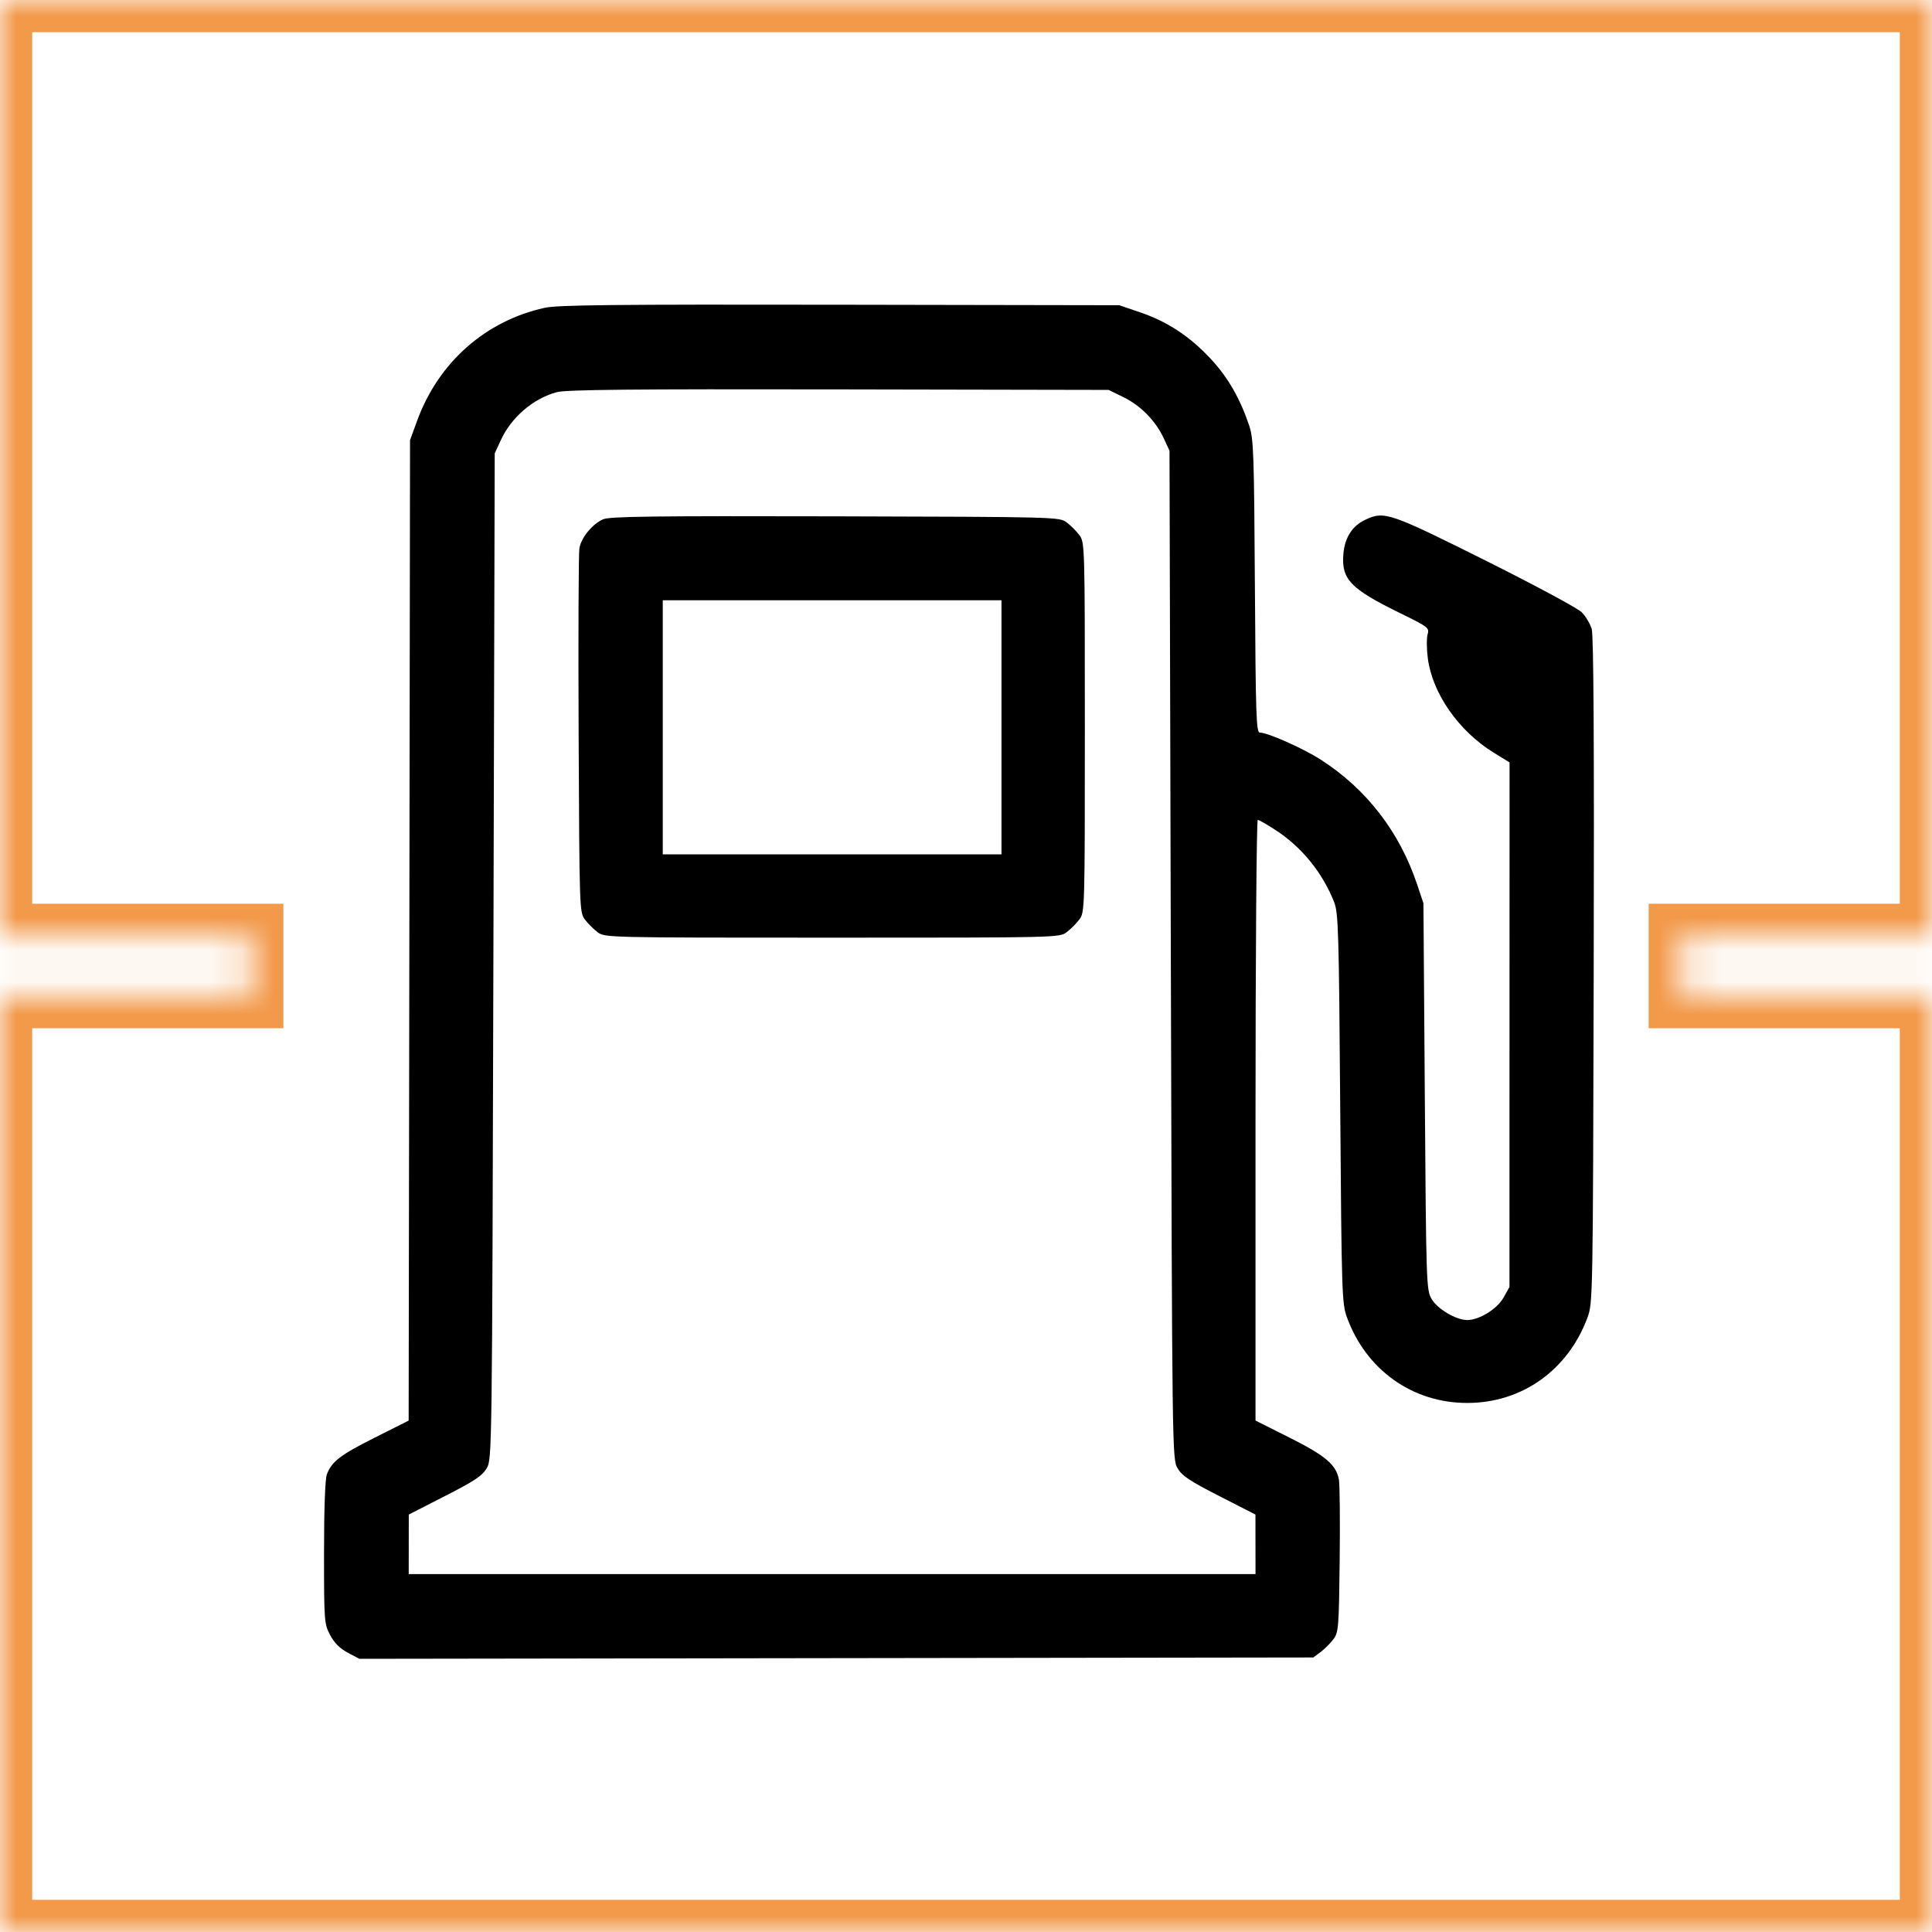 <svg width="60" height="60" viewBox="0 0 60 60" fill="none" xmlns="http://www.w3.org/2000/svg">
<mask id="path-1-inside-1_903_17683" fill="white">
<path fill-rule="evenodd" clip-rule="evenodd" d="M0 0H60L60 29.067H52.2V30.933H60L60 60H0V30.933H7.8V29.067H0V0Z"/>
</mask>
<path d="M60 0L61 1.3124e-07L61 -1H60V0ZM0 0V-1H-1V0H0ZM60 29.067V30.067H61L61 29.067L60 29.067ZM52.2 29.067V28.067H51.2V29.067H52.2ZM52.2 30.933H51.2V31.933H52.2V30.933ZM60 30.933L61 30.933L61 29.933H60V30.933ZM60 60V61H61L61 60L60 60ZM0 60H-1V61H0V60ZM0 30.933V29.933H-1V30.933H0ZM7.8 30.933V31.933H8.8V30.933H7.8ZM7.8 29.067H8.8V28.067H7.8V29.067ZM0 29.067H-1V30.067H0V29.067ZM60 -1H0V1H60V-1ZM61 29.067L61 1.3124e-07L59 -1.3124e-07L59 29.067L61 29.067ZM52.2 30.067H60V28.067H52.2V30.067ZM53.2 30.933V29.067H51.2V30.933H53.2ZM60 29.933H52.2V31.933H60V29.933ZM61 60L61 30.933L59 30.933L59 60L61 60ZM0 61H60V59H0V61ZM-1 30.933V60H1V30.933H-1ZM7.8 29.933H0V31.933H7.8V29.933ZM6.8 29.067V30.933H8.8V29.067H6.8ZM0 30.067H7.8V28.067H0V30.067ZM-1 0V29.067H1V0H-1Z" fill="#F2994A" mask="url(#path-1-inside-1_903_17683)"/>
<path fill-rule="evenodd" clip-rule="evenodd" d="M16.918 9.559C15.074 9.964 13.617 11.254 12.954 13.067L12.734 13.67L12.713 28.894L12.691 44.118L11.644 44.644C10.568 45.184 10.303 45.388 10.151 45.788C10.097 45.931 10.063 46.86 10.063 48.22C10.063 50.358 10.069 50.43 10.253 50.778C10.382 51.023 10.555 51.196 10.801 51.326L11.16 51.516L25.974 51.495L40.787 51.474L41.014 51.304C41.139 51.211 41.317 51.033 41.41 50.908C41.57 50.694 41.581 50.554 41.605 48.447C41.619 47.219 41.608 46.095 41.581 45.949C41.496 45.489 41.162 45.205 40.048 44.647L38.991 44.117V34.79C38.991 29.66 39.023 25.463 39.061 25.463C39.099 25.463 39.349 25.605 39.615 25.779C40.427 26.307 41.07 27.098 41.432 28.014C41.565 28.349 41.581 28.906 41.622 34.421C41.665 40.203 41.674 40.48 41.832 40.914C42.427 42.546 43.866 43.57 45.566 43.57C47.265 43.57 48.696 42.552 49.302 40.914C49.467 40.469 49.47 40.287 49.494 30.148C49.511 23.112 49.491 19.739 49.433 19.537C49.385 19.373 49.245 19.138 49.12 19.013C48.996 18.888 47.644 18.162 46.116 17.399C43.139 15.913 42.989 15.862 42.392 16.146C41.993 16.335 41.762 16.699 41.72 17.203C41.655 17.992 41.935 18.284 43.489 19.045C44.362 19.473 44.394 19.498 44.335 19.705C44.301 19.823 44.305 20.159 44.343 20.452C44.487 21.538 45.302 22.704 46.384 23.372L46.881 23.678L46.879 31.823L46.878 39.968L46.694 40.297C46.495 40.652 45.941 40.995 45.566 40.995C45.218 40.995 44.64 40.652 44.458 40.338C44.297 40.058 44.291 39.883 44.249 34.051L44.206 28.052L44.014 27.477C43.465 25.838 42.452 24.521 41.031 23.6C40.491 23.25 39.372 22.751 39.125 22.751C39.014 22.751 38.996 22.228 38.972 18.211C38.947 14.073 38.932 13.63 38.795 13.218C38.517 12.386 38.139 11.726 37.614 11.159C36.962 10.454 36.264 9.992 35.416 9.703L34.759 9.479L26.089 9.464C19.104 9.452 17.321 9.47 16.918 9.559ZM34.895 12.337C35.431 12.6 35.893 13.074 36.145 13.619L36.32 13.999L36.361 29.654C36.402 45.211 36.404 45.312 36.57 45.597C36.706 45.832 36.946 45.992 37.863 46.46L38.989 47.036L38.99 47.96L38.991 48.885H25.842H12.693L12.694 47.96L12.695 47.036L13.821 46.46C14.739 45.992 14.979 45.832 15.115 45.597C15.281 45.312 15.282 45.211 15.323 29.695L15.364 14.081L15.553 13.67C15.88 12.959 16.557 12.378 17.291 12.179C17.579 12.101 19.606 12.081 26.048 12.093L34.43 12.109L34.895 12.337ZM18.73 16.127C18.399 16.272 18.053 16.692 17.994 17.021C17.967 17.167 17.957 19.77 17.97 22.807C17.994 28.235 17.997 28.331 18.163 28.554C18.257 28.679 18.435 28.858 18.56 28.951C18.785 29.119 18.844 29.12 25.842 29.12C32.84 29.12 32.9 29.119 33.125 28.951C33.25 28.858 33.428 28.679 33.521 28.554C33.688 28.33 33.691 28.257 33.691 22.587C33.691 16.917 33.688 16.843 33.521 16.619C33.428 16.494 33.25 16.316 33.125 16.223C32.9 16.055 32.825 16.053 25.939 16.035C20.279 16.021 18.933 16.038 18.73 16.127ZM31.102 22.587V26.532H25.842H20.583V22.587V18.642H25.842H31.102V22.587Z" fill="black"/>
</svg>
